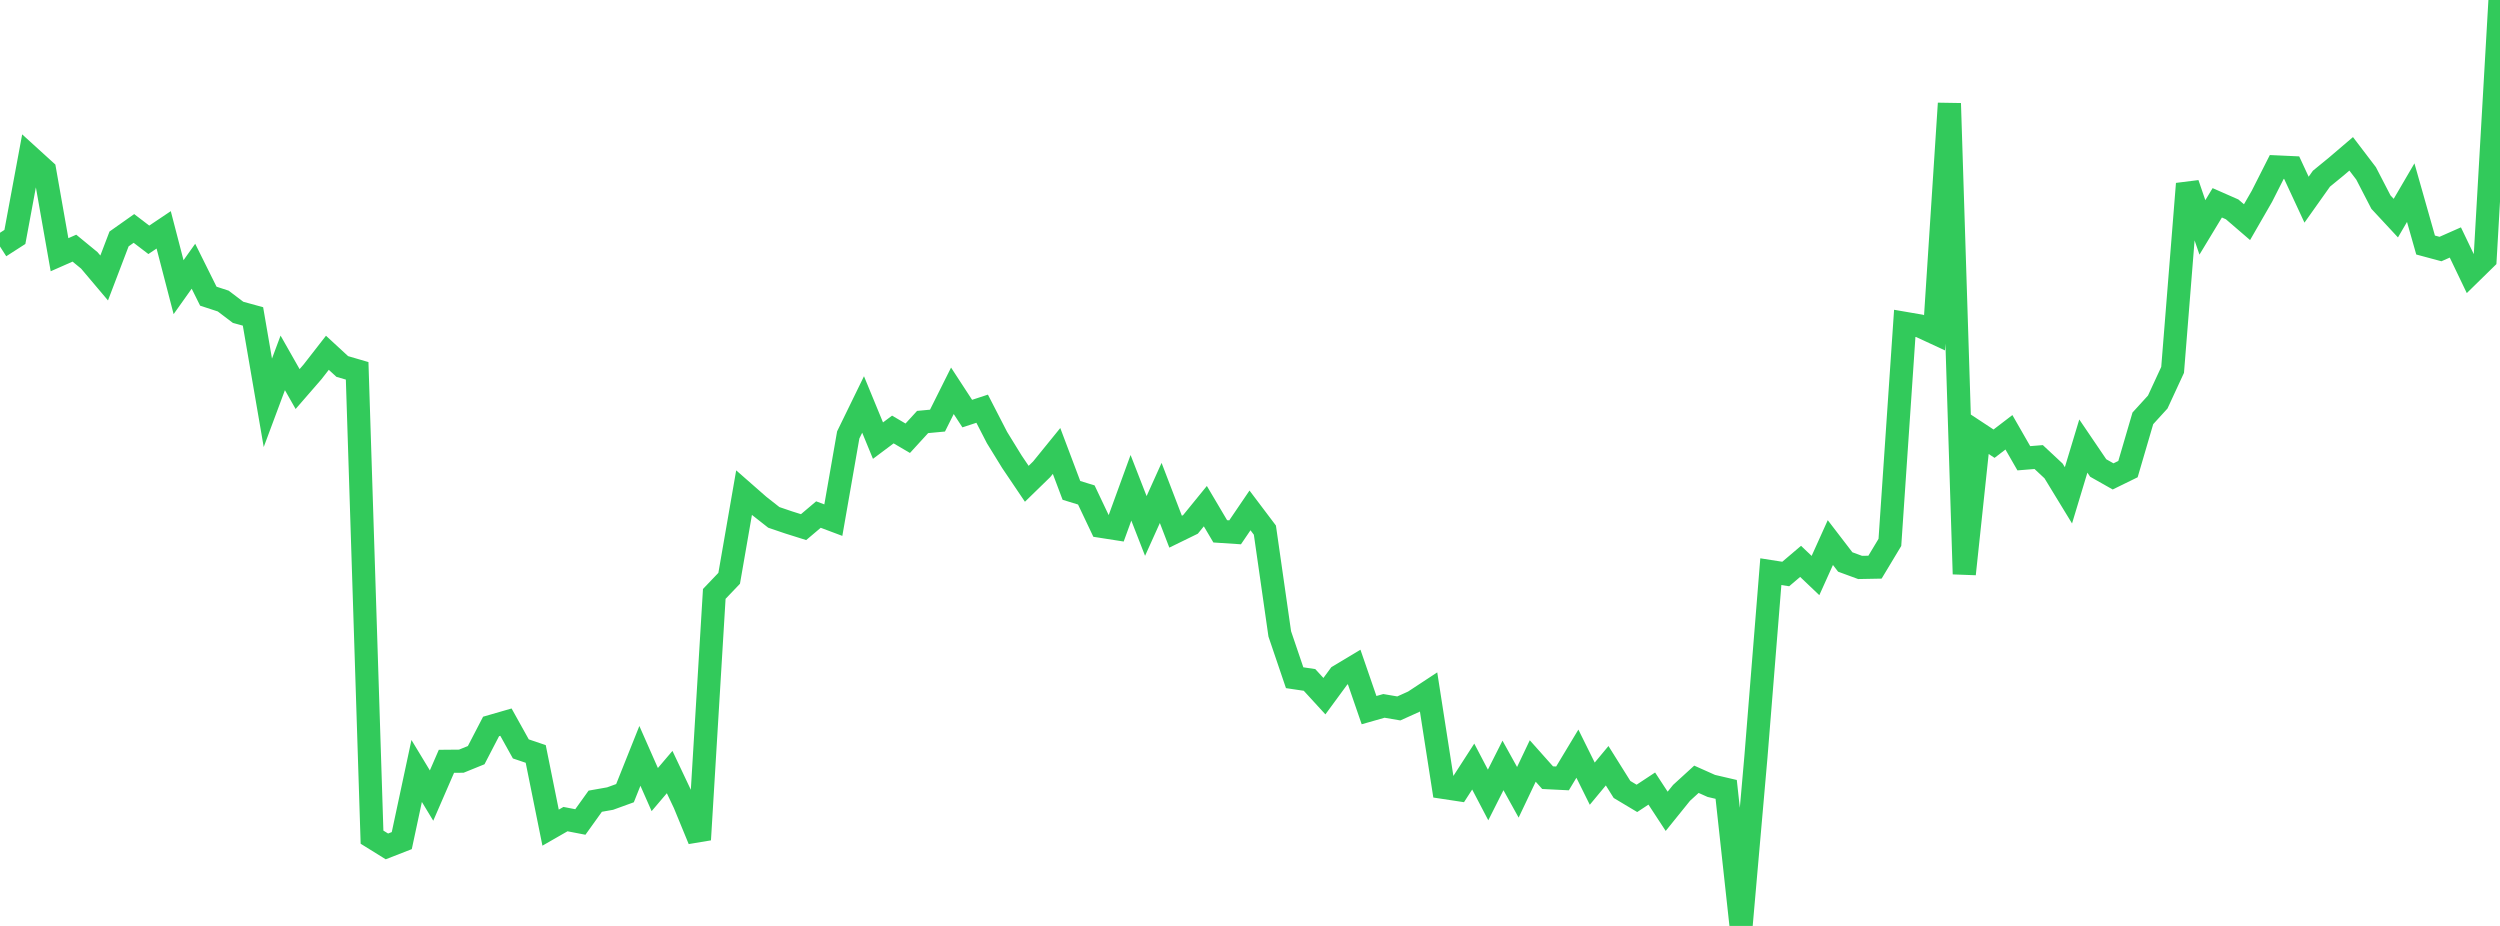 <?xml version="1.0" standalone="no"?>
<!DOCTYPE svg PUBLIC "-//W3C//DTD SVG 1.1//EN" "http://www.w3.org/Graphics/SVG/1.1/DTD/svg11.dtd">

<svg width="135" height="50" viewBox="0 0 135 50" preserveAspectRatio="none" 
  xmlns="http://www.w3.org/2000/svg"
  xmlns:xlink="http://www.w3.org/1999/xlink">


<polyline points="0.0, 13.312 0.804, 12.795 1.607, 8.473 2.411, 9.204 3.214, 13.755 4.018, 13.4 4.821, 14.059 5.625, 15.011 6.429, 12.903 7.232, 12.336 8.036, 12.95 8.839, 12.412 9.643, 15.507 10.446, 14.376 11.25, 15.994 12.054, 16.257 12.857, 16.866 13.661, 17.087 14.464, 21.752 15.268, 19.595 16.071, 21.009 16.875, 20.083 17.679, 19.05 18.482, 19.79 19.286, 20.025 20.089, 45.207 20.893, 45.706 21.696, 45.393 22.5, 41.632 23.304, 42.961 24.107, 41.111 24.911, 41.104 25.714, 40.778 26.518, 39.228 27.321, 38.996 28.125, 40.441 28.929, 40.713 29.732, 44.693 30.536, 44.232 31.339, 44.387 32.143, 43.265 32.946, 43.123 33.75, 42.831 34.554, 40.817 35.357, 42.637 36.161, 41.691 36.964, 43.389 37.768, 45.342 38.571, 32.071 39.375, 31.229 40.179, 26.603 40.982, 27.307 41.786, 27.939 42.589, 28.212 43.393, 28.465 44.196, 27.786 45.0, 28.088 45.804, 23.488 46.607, 21.841 47.411, 23.794 48.214, 23.193 49.018, 23.665 49.821, 22.788 50.625, 22.713 51.429, 21.103 52.232, 22.334 53.036, 22.07 53.839, 23.629 54.643, 24.935 55.446, 26.125 56.25, 25.342 57.054, 24.352 57.857, 26.481 58.661, 26.728 59.464, 28.42 60.268, 28.546 61.071, 26.341 61.875, 28.402 62.679, 26.619 63.482, 28.711 64.286, 28.318 65.089, 27.332 65.893, 28.692 66.696, 28.745 67.5, 27.562 68.304, 28.627 69.107, 34.23 69.911, 36.597 70.714, 36.716 71.518, 37.593 72.321, 36.499 73.125, 36.017 73.929, 38.347 74.732, 38.118 75.536, 38.255 76.339, 37.893 77.143, 37.364 77.946, 42.518 78.75, 42.64 79.554, 41.394 80.357, 42.928 81.161, 41.333 81.964, 42.784 82.768, 41.093 83.571, 41.994 84.375, 42.034 85.179, 40.698 85.982, 42.318 86.786, 41.349 87.589, 42.631 88.393, 43.112 89.196, 42.582 90.0, 43.81 90.804, 42.814 91.607, 42.081 92.411, 42.44 93.214, 42.627 94.018, 50.0 94.821, 40.858 95.625, 30.87 96.429, 30.996 97.232, 30.314 98.036, 31.079 98.839, 29.299 99.643, 30.347 100.446, 30.642 101.25, 30.627 102.054, 29.289 102.857, 17.461 103.661, 17.599 104.464, 17.971 105.268, 5.584 106.071, 30.998 106.875, 23.43 107.679, 23.959 108.482, 23.344 109.286, 24.746 110.089, 24.681 110.893, 25.431 111.696, 26.748 112.5, 24.087 113.304, 25.272 114.107, 25.726 114.911, 25.332 115.714, 22.591 116.518, 21.709 117.321, 19.974 118.125, 9.926 118.929, 12.28 119.732, 10.952 120.536, 11.306 121.339, 11.997 122.143, 10.601 122.946, 9.015 123.75, 9.052 124.554, 10.783 125.357, 9.65 126.161, 8.992 126.964, 8.307 127.768, 9.362 128.571, 10.914 129.375, 11.779 130.179, 10.403 130.982, 13.232 131.786, 13.448 132.589, 13.093 133.393, 14.77 134.196, 13.984 135.0, 0.0" fill="none" stroke="#32ca5b" stroke-width="1.25"/>

</svg>